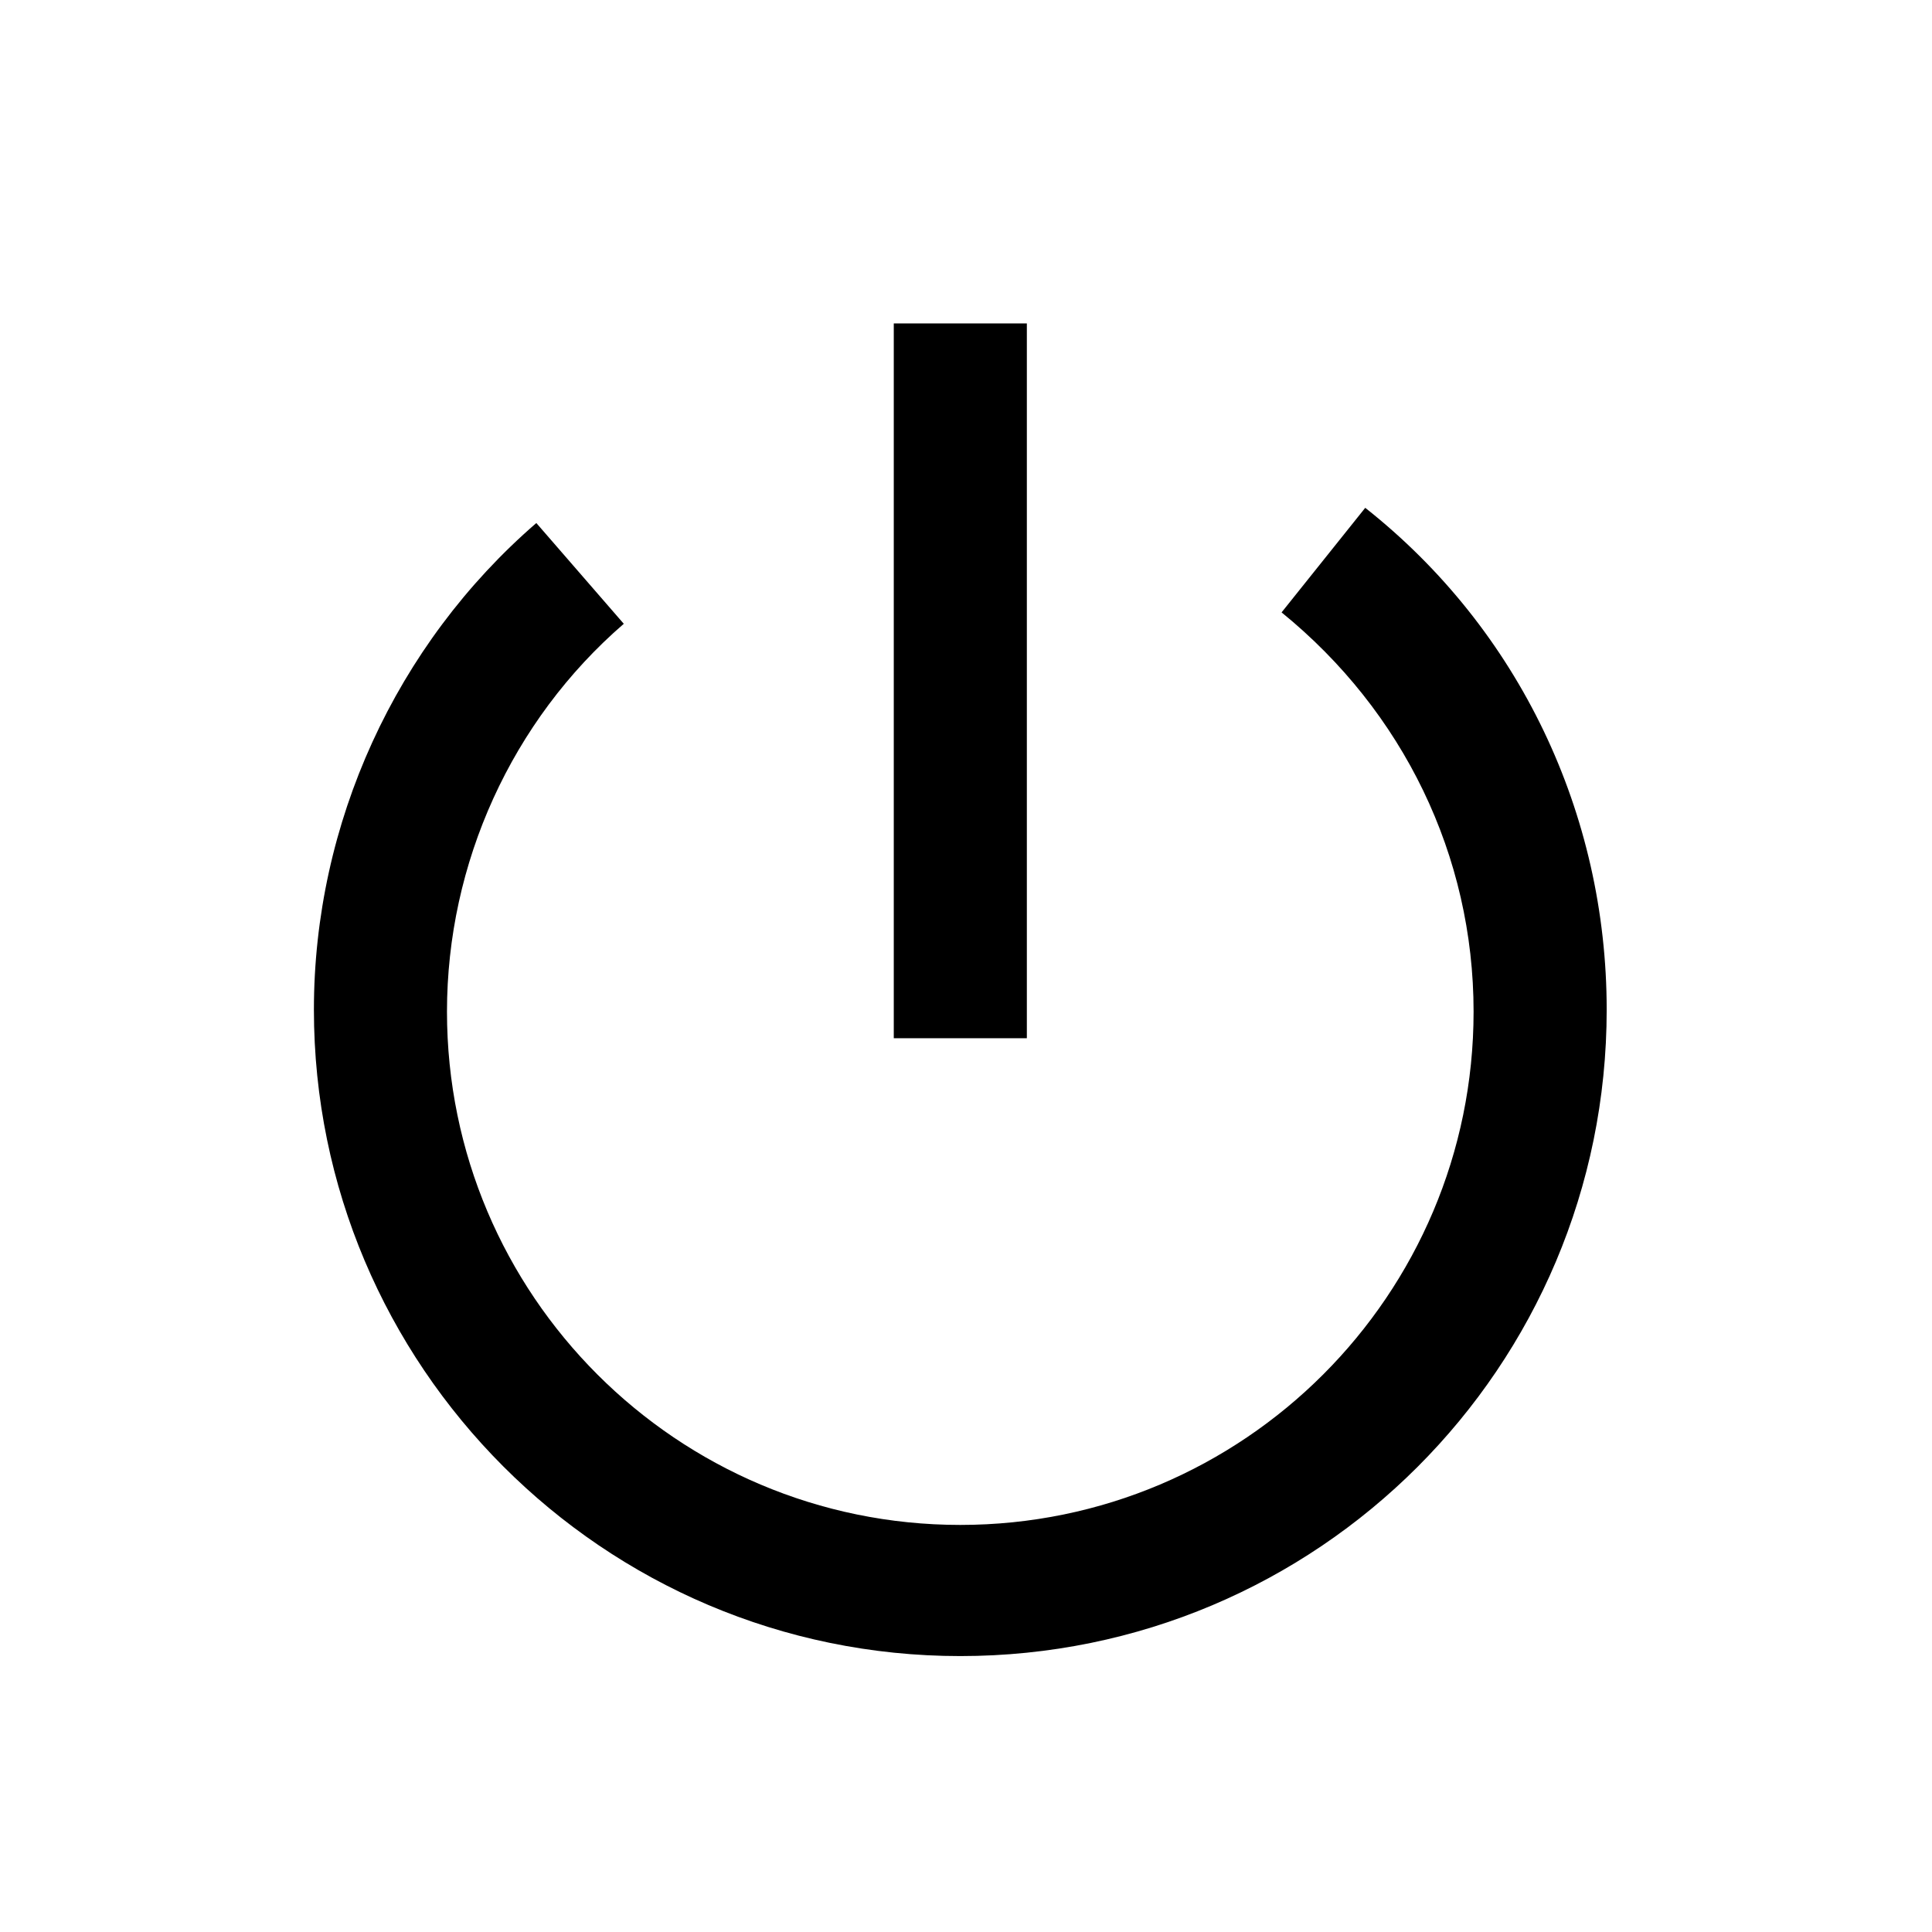 <?xml version="1.0" encoding="UTF-8"?>
<!-- Uploaded to: SVG Repo, www.svgrepo.com, Generator: SVG Repo Mixer Tools -->
<svg fill="#000000" width="800px" height="800px" version="1.1" viewBox="144 144 512 512" xmlns="http://www.w3.org/2000/svg">
 <g>
  <path d="m380.86 229.71h35.266v189.43h-35.266z"/>
  <path d="m505.8 278.58-22.168 27.711c32.242 26.199 50.883 64.488 50.883 105.8 0 75.066-60.961 136.03-136.03 136.03s-136.03-60.961-136.03-136.03c0-39.297 17.129-77.082 46.855-102.78l-23.176-26.703c-37.281 32.242-58.945 79.598-58.945 128.97 0 94.211 76.578 171.3 171.3 171.3 94.715 0 171.3-76.578 171.3-171.3-0.004-51.891-23.18-100.76-63.988-133z"/>
 </g>
</svg>